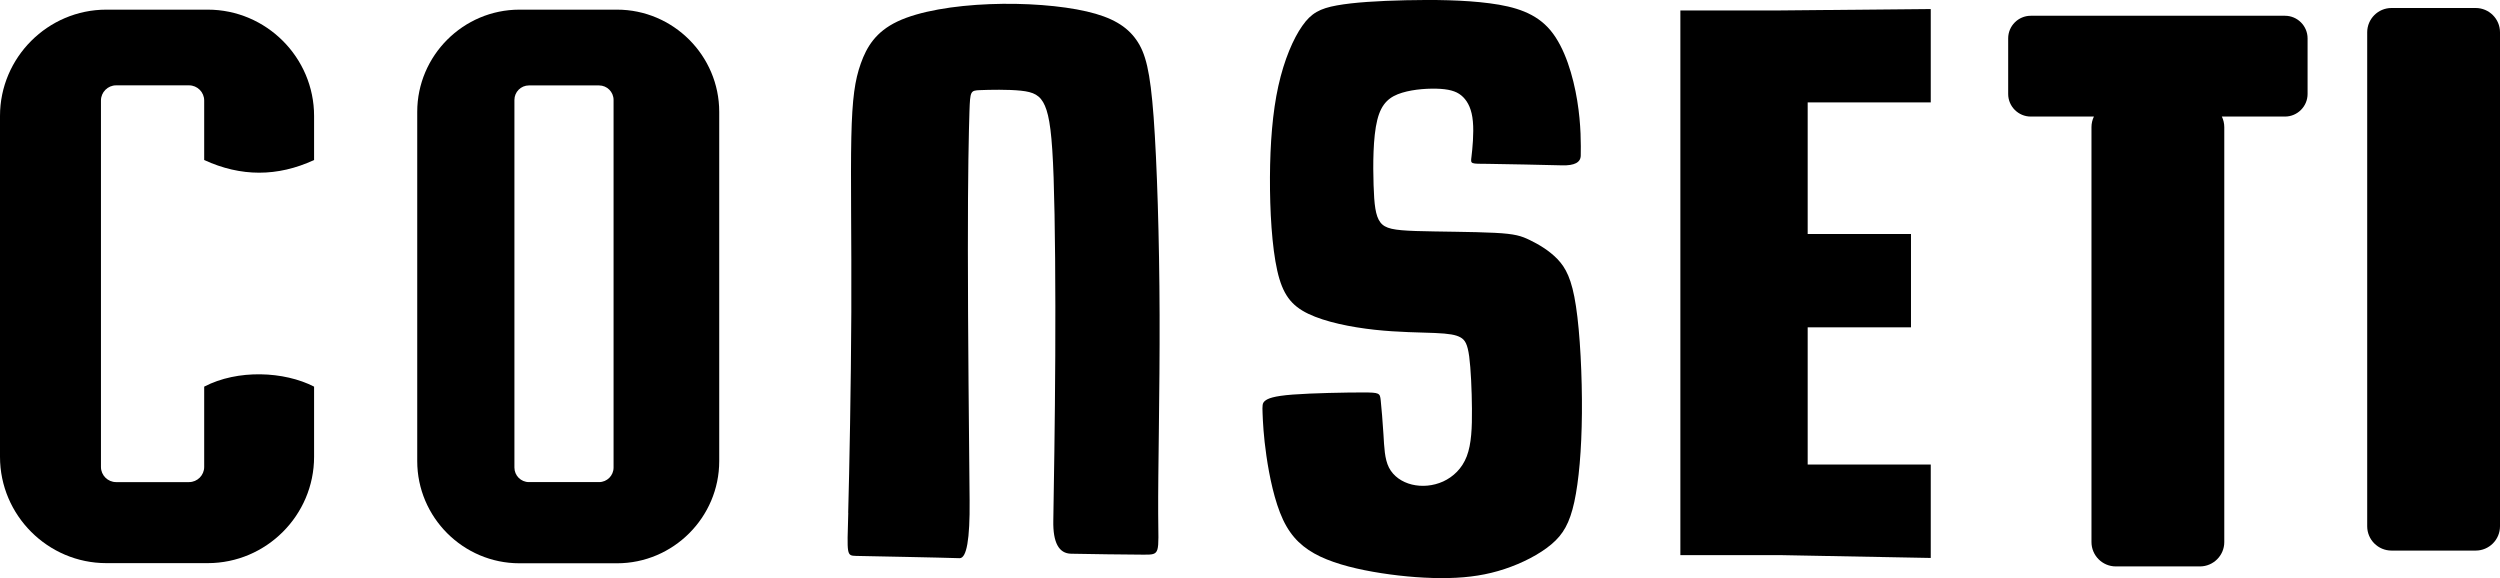 <?xml version="1.0" encoding="UTF-8"?><svg id="Layer_2" xmlns="http://www.w3.org/2000/svg" viewBox="0 0 318.71 73.7"><defs><style>.cls-1{fill-rule:evenodd;}</style></defs><g id="Layer_1-2"><path class="cls-1" d="m304.88,1.02h10.73c1.71,0,3.1,1.39,3.1,3.1v62.97c0,1.71-1.39,3.1-3.1,3.1h-10.73c-1.71,0-3.1-1.39-3.1-3.1V4.12c0-1.71,1.39-3.1,3.1-3.1"/><path class="cls-1" d="m258.89,2.01h32.41c1.58,0,2.88,1.29,2.88,2.88v7.09c0,1.58-1.29,2.88-2.88,2.88h-8.05c.2.41.31.87.31,1.35v52.9c0,1.71-1.4,3.1-3.1,3.1h-10.73c-1.71,0-3.1-1.4-3.1-3.1V16.21c0-.48.11-.94.31-1.35h-8.05c-1.58,0-2.88-1.29-2.88-2.88v-7.09c0-1.58,1.29-2.88,2.88-2.88"/><polygon class="cls-1" points="230.45 59.22 246.14 59.22 246.14 71.13 227.02 70.77 214.22 70.77 214.22 1.33 227.02 1.33 246.14 1.15 246.14 13.05 230.45 13.05 230.45 29.83 243.62 29.83 243.62 41.73 230.45 41.73 230.45 59.22"/><path class="cls-1" d="m67.43,10.89h8.94c1.02,0,1.85.83,1.85,1.85v46.87c0,1.02-.83,1.85-1.85,1.85h-8.94c-1.02,0-1.85-.83-1.85-1.85V12.74c0-1.02.83-1.85,1.85-1.85m-1.21-9.66h12.44c7.16,0,13.03,5.86,13.03,13.03v44.52c0,7.17-5.86,13.03-13.03,13.03h-12.44c-7.17,0-13.03-5.86-13.03-13.03V14.26c0-7.16,5.86-13.03,13.03-13.03Z"/><path class="cls-1" d="m108.13,65.39c.15-5.43.36-16.27.4-25.61.04-9.34-.11-17.18,0-22.24.11-5.06.46-7.34,1.21-9.45.75-2.1,1.89-4.03,4.67-5.35,2.78-1.32,7.2-2.03,11.73-2.21,4.53-.18,9.16.18,12.4.93,3.24.75,5.1,1.89,6.31,3.6,1.21,1.71,1.78,3.99,2.22,9.87.43,5.88.73,15.36.76,25.24.03,9.88-.21,20.16-.18,25.33.03,5.17.33,5.22-1.87,5.21-2.2,0-6.89-.08-9.23-.12q-2.35-.04-2.27-4.21c.07-4.17.21-12.51.25-21.02.04-8.51-.02-17.2-.21-22.7-.19-5.5-.52-7.82-1.11-9.18-.59-1.36-1.45-1.75-3.07-1.92-1.62-.17-4-.12-5.21-.07-1.21.05-1.25.11-1.34,2.72-.08,2.61-.21,7.77-.2,17.69,0,9.92.15,24.61.22,31.95q.07,7.34-1.28,7.31c-1.35-.04-4.06-.11-6.71-.16-2.65-.06-5.23-.1-6.47-.13-1.25-.04-1.16-.07-1.01-5.5"/><path class="cls-1" d="m189.76,20.89c2.33.02,7.04.14,9.39.19q2.35.06,2.37-1.24c.02-1.3.06-3.91-.45-7.02-.51-3.11-1.56-6.73-3.4-8.94-1.85-2.22-4.49-3.03-7.76-3.46-3.27-.43-7.15-.47-10.67-.39-3.52.08-6.67.27-8.81.66-2.14.39-3.27.97-4.41,2.61-1.15,1.63-2.31,4.32-3.05,7.66-.74,3.34-1.05,7.35-1.07,11.64-.02,4.3.25,8.88.93,11.9.68,3.01,1.77,4.45,3.95,5.5,2.18,1.05,5.44,1.71,8.48,2.04,3.03.33,5.83.33,7.66.41,1.83.08,2.68.23,3.27.56.58.33.89.84,1.11,2.43.21,1.59.33,4.28.35,6.67.02,2.39-.06,4.49-.66,6.06-.6,1.57-1.73,2.62-3.01,3.21-1.28.58-2.72.7-3.99.39-1.26-.31-2.35-1.05-2.92-2.16-.56-1.11-.6-2.59-.7-4.22-.1-1.63-.25-3.42-.35-4.35-.1-.93-.14-1.01-2.29-1.01s-6.43.08-8.92.27c-2.49.19-3.19.51-3.54.8-.35.29-.35.56-.31,1.61.04,1.05.12,2.88.49,5.42.37,2.55,1.03,5.81,2.12,8.13,1.09,2.31,2.61,3.67,4.74,4.69,2.14,1.01,4.9,1.67,7.8,2.12,2.9.45,5.93.68,8.57.62,2.64-.06,4.9-.41,7.13-1.15,2.24-.74,4.45-1.87,5.97-3.15,1.52-1.28,2.33-2.72,2.92-5.4.58-2.68.93-6.61.97-11.31.04-4.7-.23-10.19-.76-13.65-.52-3.46-1.3-4.9-2.37-6.01-1.07-1.11-2.43-1.89-3.5-2.41-1.07-.52-1.85-.8-4.51-.93-2.66-.14-7.21-.14-10.03-.23-2.82-.1-3.91-.29-4.53-1.11-.62-.82-.78-2.25-.86-4.76-.08-2.51-.08-6.08.47-8.28.54-2.2,1.63-3.01,3.17-3.48,1.54-.47,3.52-.58,4.92-.49,1.4.1,2.22.41,2.86,1.05.64.64,1.11,1.61,1.24,3.11.14,1.5-.06,3.52-.18,4.49-.12.97-.16.89,2.18.91"/><path class="cls-1" d="m13.55,1.23h12.94c7.45,0,13.55,6.1,13.55,13.55v5.62c-4.67,2.16-9.34,2.15-14.01,0v-7.59c0-1.06-.87-1.93-1.93-1.93h-9.3c-1.06,0-1.93.87-1.93,1.93v46.72c0,1.06.87,1.93,1.93,1.93h9.3c1.06,0,1.93-.87,1.93-1.93v-10.24c4.27-2.23,10.21-1.96,14.01,0v8.95c0,7.45-6.1,13.55-13.55,13.55h-12.94c-7.45,0-13.55-6.1-13.55-13.55V14.78C0,7.33,6.1,1.23,13.55,1.23"/></g></svg>